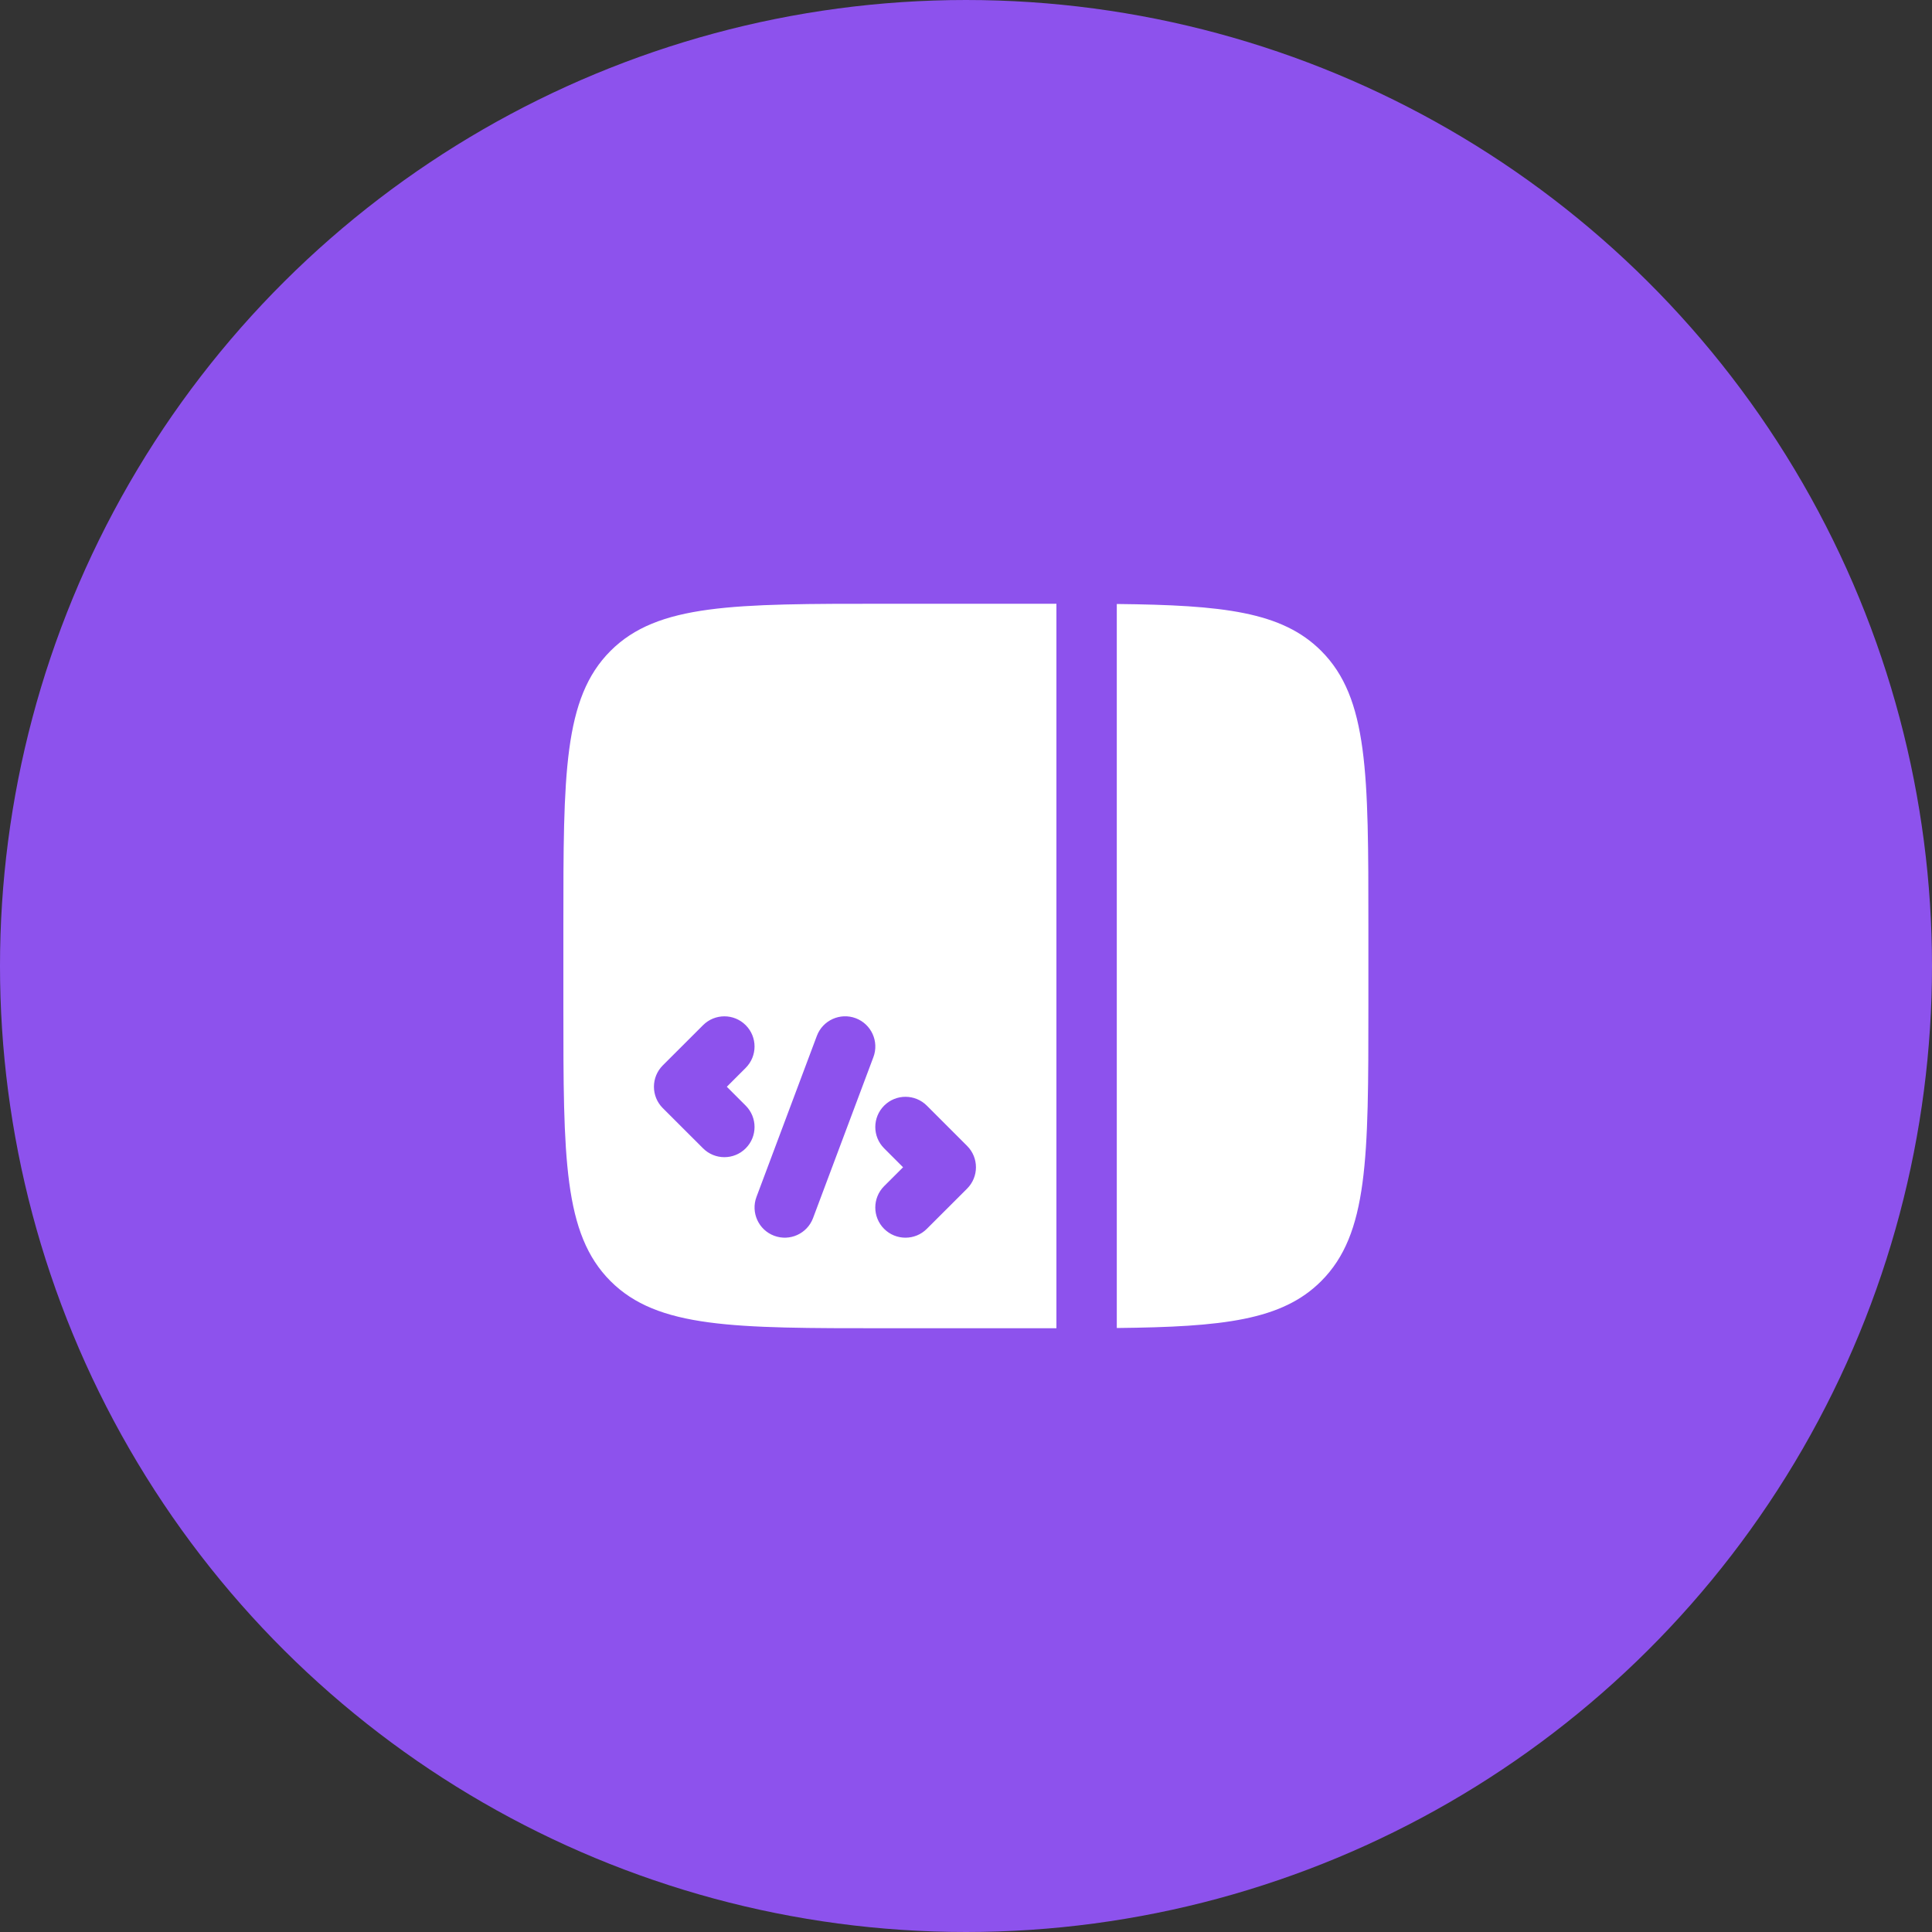 <svg width="40" height="40" viewBox="0 0 40 40" fill="none" xmlns="http://www.w3.org/2000/svg">
<rect x="0" y="0" width="40" height="40" fill="#333333" stroke="none"/>
<circle cx="20" cy="20" r="20" transform="rotate(90 20 20)" fill="#8D52ED"/>
<path fill-rule="evenodd" clip-rule="evenodd" d="M11.664 19.167C11.664 16.024 11.664 14.453 12.64 13.476C13.617 12.5 15.188 12.5 18.331 12.5H21.664H21.872L21.872 27.5H21.664H18.331C15.188 27.5 13.617 27.5 12.64 26.524C11.664 25.547 11.664 23.976 11.664 20.833V19.167ZM23.122 27.495L23.122 12.505C25.319 12.528 26.543 12.664 27.354 13.476C28.331 14.453 28.331 16.024 28.331 19.167V20.833C28.331 23.976 28.331 25.547 27.354 26.524C26.543 27.336 25.319 27.472 23.122 27.495ZM18.305 22.891C18.549 22.647 18.945 22.647 19.189 22.891L20.023 23.725C20.267 23.969 20.267 24.364 20.023 24.609L19.189 25.442C18.945 25.686 18.549 25.686 18.305 25.442C18.061 25.198 18.061 24.802 18.305 24.558L18.697 24.167L18.305 23.775C18.061 23.531 18.061 23.136 18.305 22.891ZM18.083 21.886C18.204 21.563 18.04 21.203 17.717 21.081C17.394 20.96 17.033 21.124 16.912 21.447L15.662 24.781C15.541 25.104 15.705 25.464 16.028 25.585C16.351 25.706 16.711 25.543 16.833 25.22L18.083 21.886ZM15.439 21.225C15.683 21.469 15.683 21.864 15.439 22.109L15.048 22.5L15.439 22.891C15.683 23.136 15.683 23.531 15.439 23.775C15.195 24.019 14.8 24.019 14.556 23.775L13.722 22.942C13.478 22.698 13.478 22.302 13.722 22.058L14.556 21.225C14.8 20.981 15.195 20.981 15.439 21.225Z" fill="white"/>
</svg>
